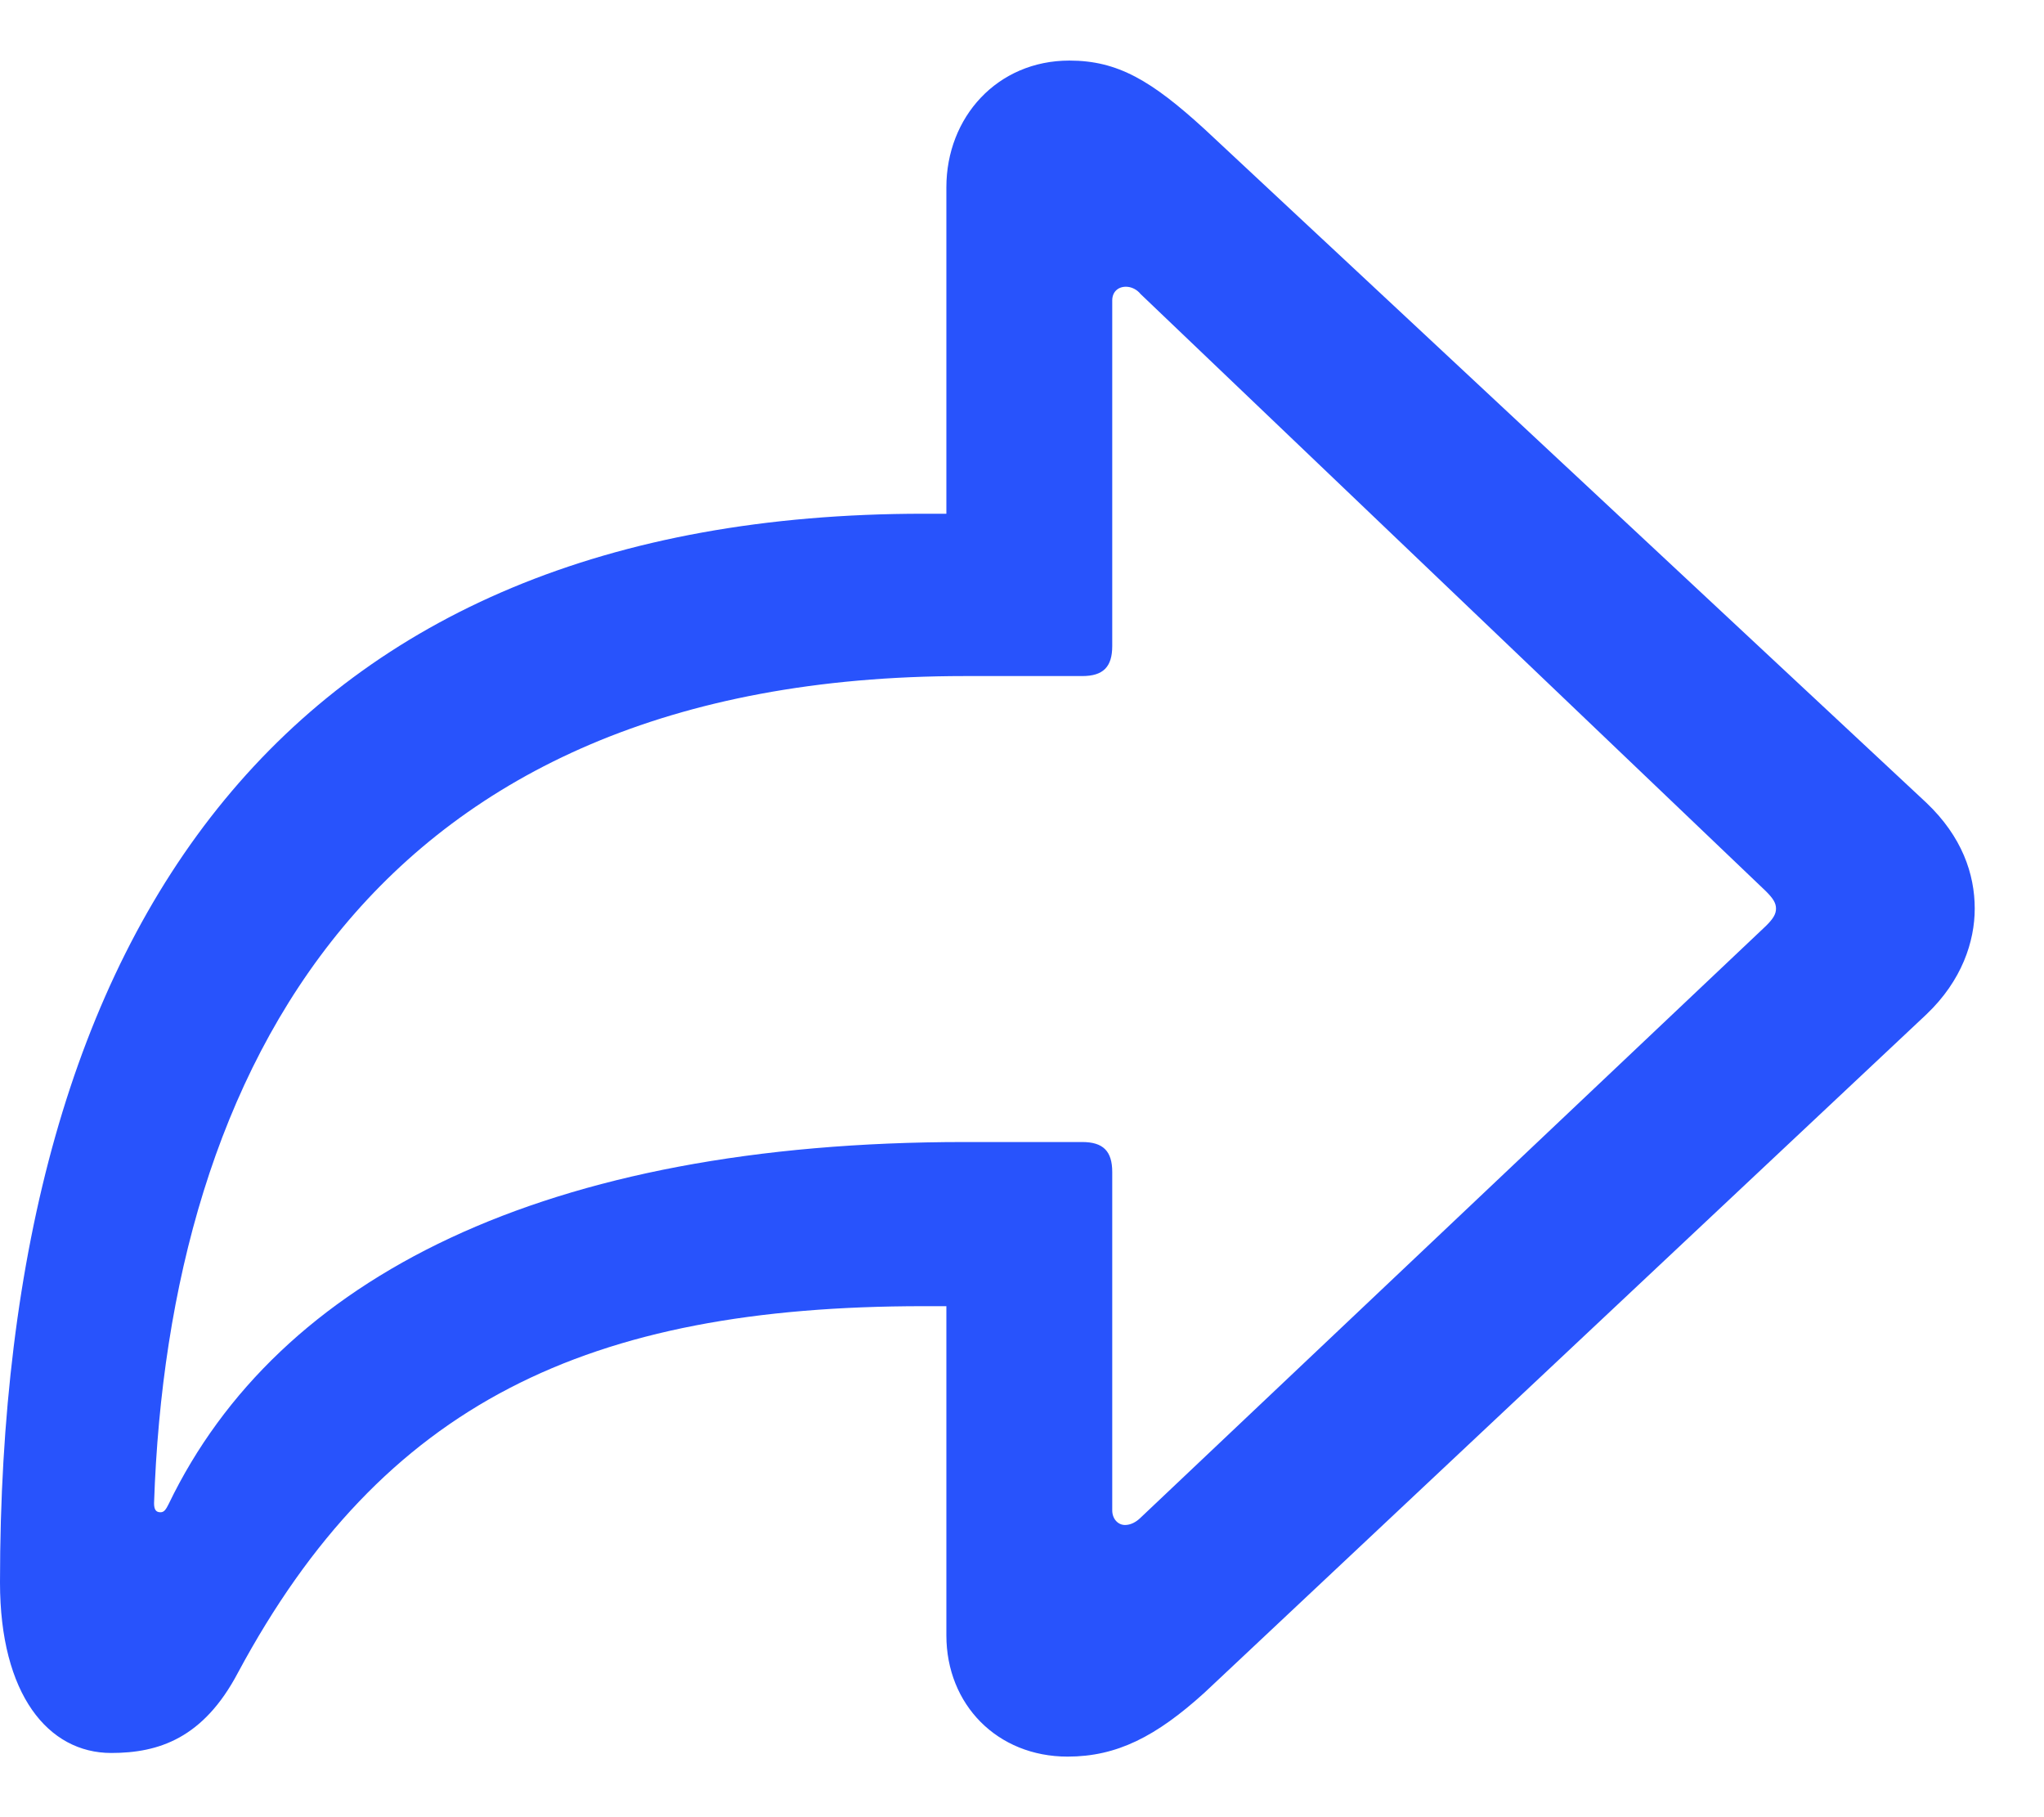 <svg width="27" height="24" viewBox="0 0 27 24" fill="none" xmlns="http://www.w3.org/2000/svg">
  <path d="M14.102 23.2C14.753 23.2 15.271 22.935 15.909 22.357L25.447 13.397C25.916 12.951 26.085 12.434 26.085 12C26.085 11.542 25.916 11.049 25.447 10.603L15.909 1.703C15.21 1.065 14.765 0.8 14.126 0.8C13.175 0.8 12.501 1.547 12.501 2.474V6.785H12.2C3.842 6.785 0 12.157 0 20.9C0 22.381 0.638 23.152 1.469 23.152C2.095 23.152 2.686 22.959 3.143 22.092C5.058 18.527 7.768 17.251 12.2 17.251H12.501V21.598C12.501 22.514 13.175 23.2 14.102 23.2ZM14.861 20.141C14.765 20.141 14.692 20.057 14.692 19.948V15.48C14.692 15.203 14.572 15.083 14.295 15.083H12.742C7.202 15.083 3.673 16.866 2.228 19.864C2.192 19.936 2.168 19.973 2.12 19.973C2.059 19.973 2.035 19.936 2.035 19.852C2.228 14.132 4.926 8.929 12.742 8.929H14.295C14.572 8.929 14.692 8.809 14.692 8.532V3.967C14.692 3.859 14.765 3.787 14.873 3.787C14.945 3.787 15.018 3.823 15.066 3.883L23.327 11.771C23.424 11.868 23.46 11.928 23.46 12C23.46 12.072 23.424 12.133 23.327 12.229L15.066 20.045C15.005 20.105 14.933 20.141 14.861 20.141Z" fill="#2853FC"/>
</svg>
